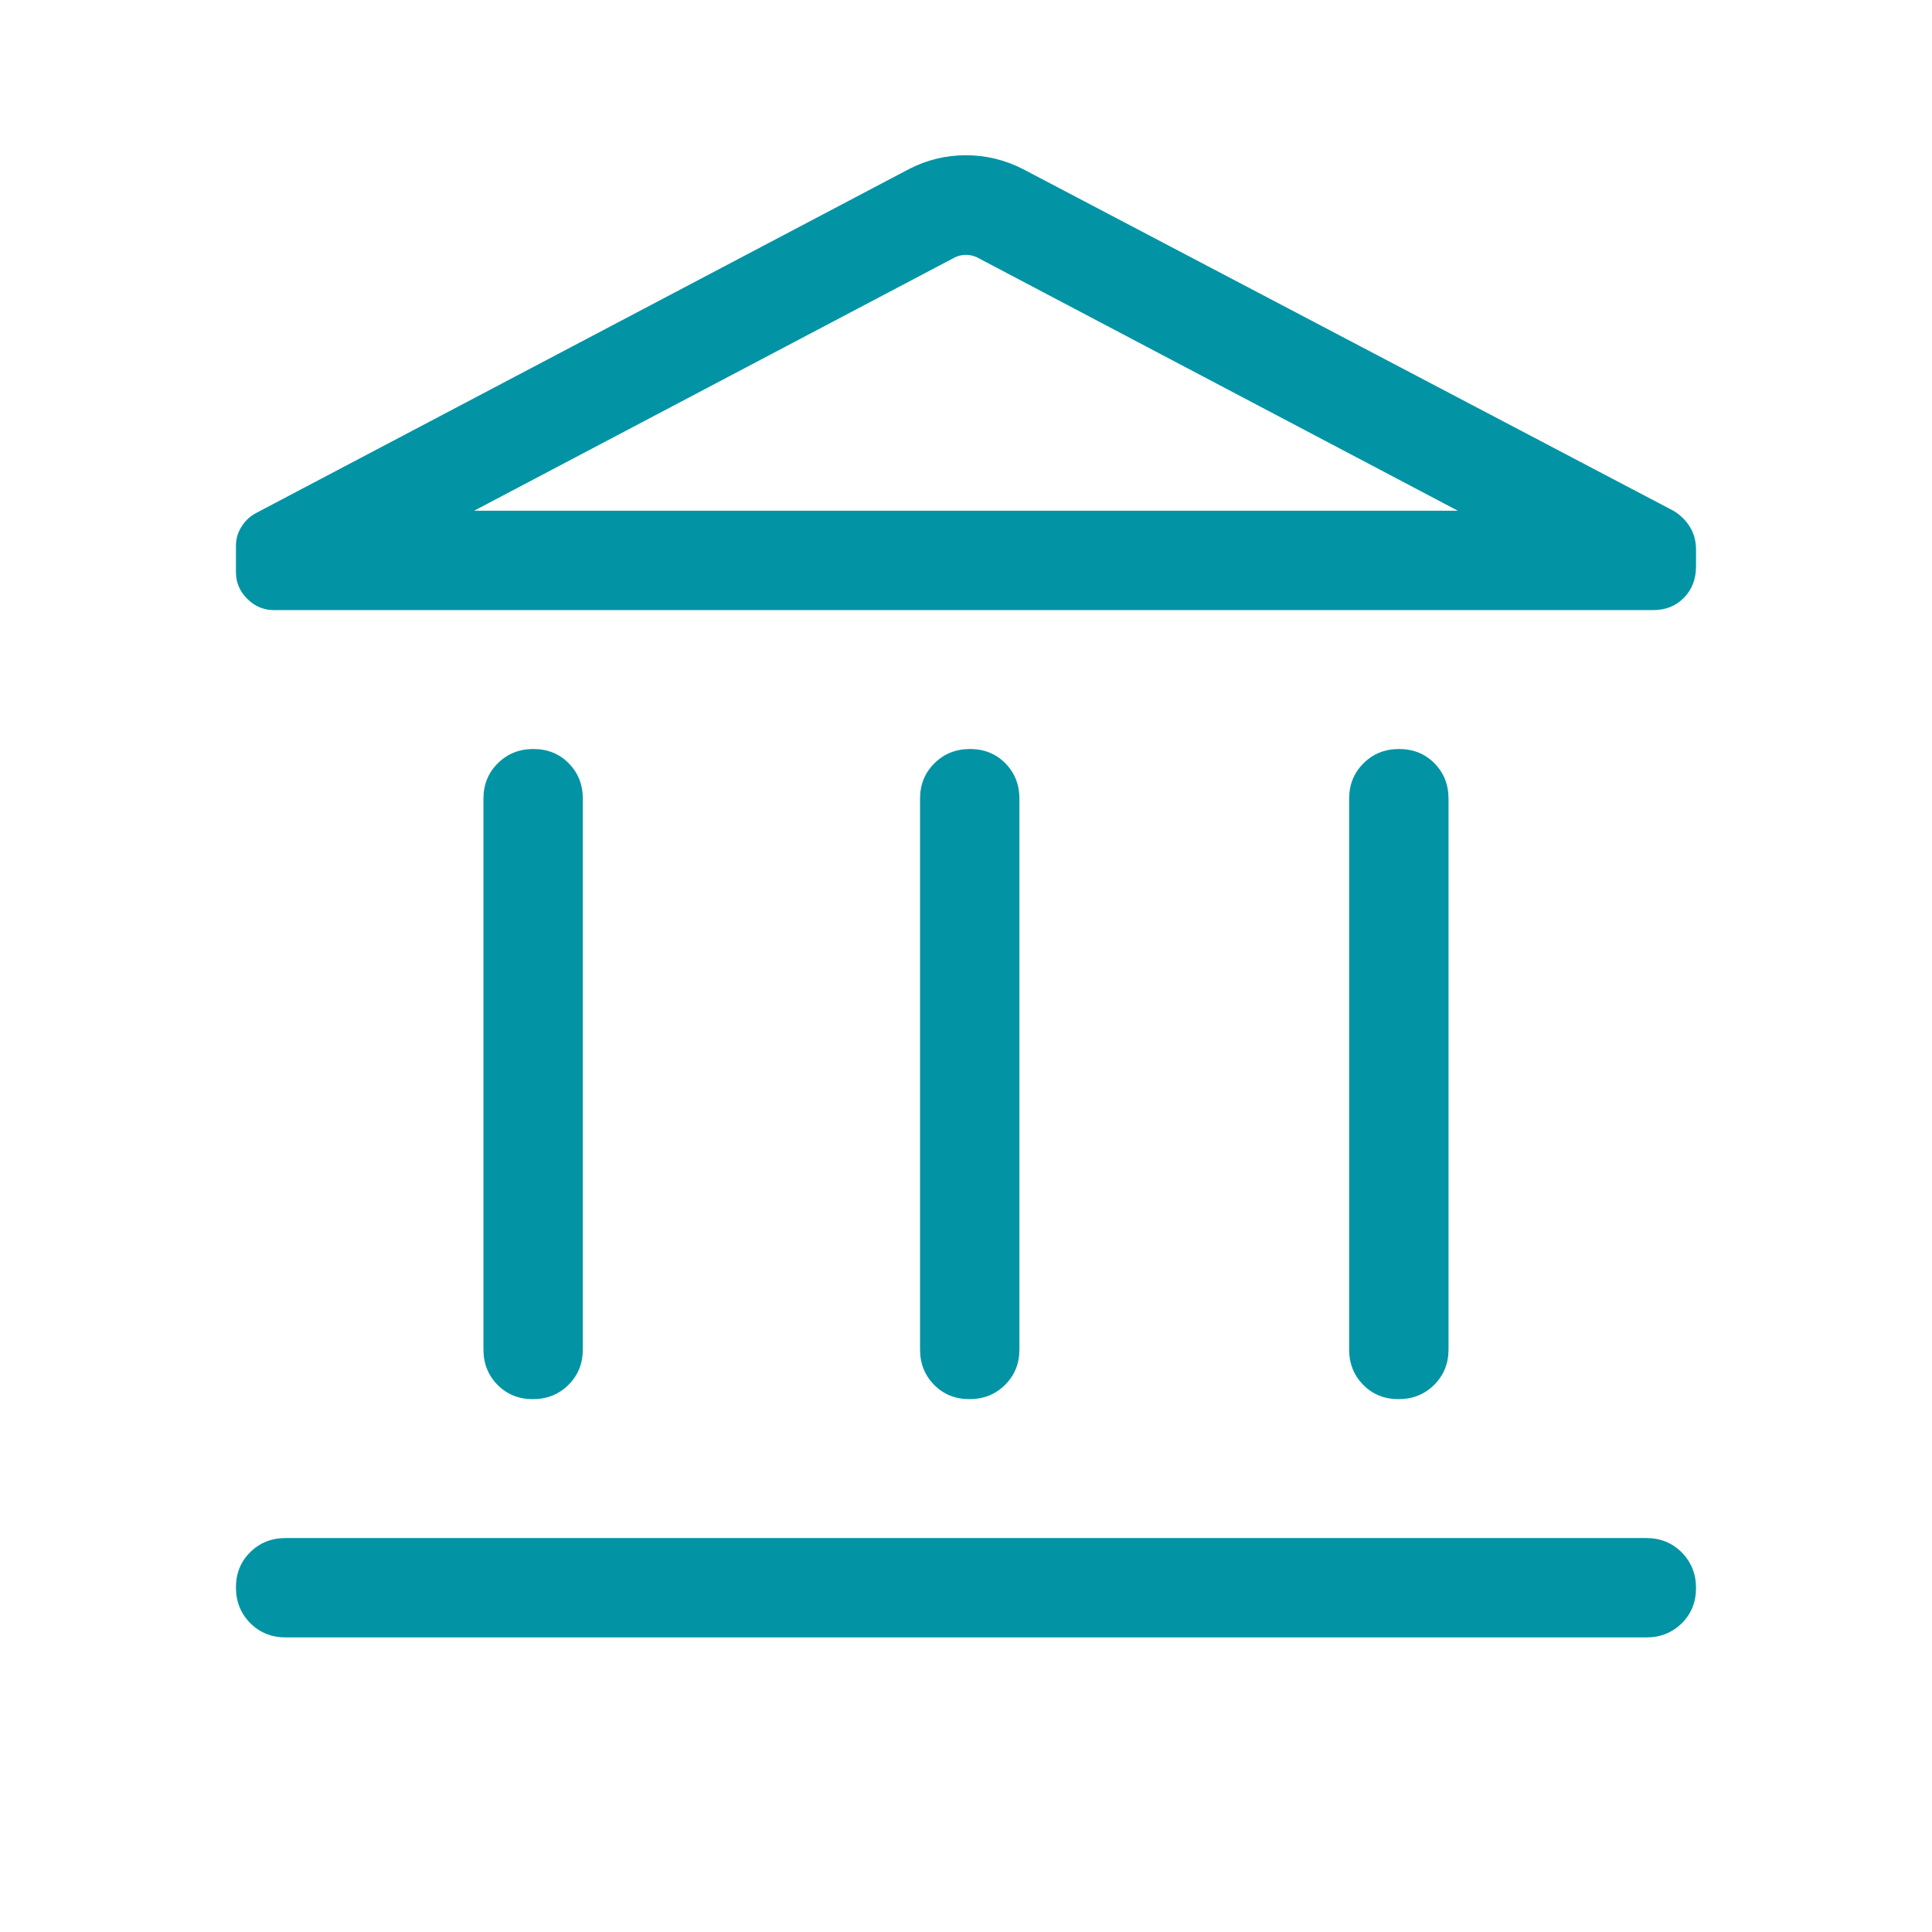 <svg width="57" height="57" viewBox="0 0 57 57" fill="none" xmlns="http://www.w3.org/2000/svg">
<g id="account_balance_40dp_E8EAED_FILL0_wght300_GRAD0_opsz40">
<path id="Vector" d="M14.263 39.813V23.564C14.263 23.148 14.404 22.8 14.687 22.519C14.969 22.238 15.319 22.098 15.737 22.098C16.154 22.098 16.502 22.238 16.779 22.519C17.056 22.8 17.195 23.148 17.195 23.564V39.813C17.195 40.229 17.054 40.577 16.771 40.858C16.488 41.139 16.139 41.279 15.721 41.279C15.304 41.279 14.956 41.139 14.679 40.858C14.402 40.577 14.263 40.229 14.263 39.813ZM27.144 39.813V23.564C27.144 23.148 27.285 22.8 27.568 22.519C27.851 22.238 28.201 22.098 28.618 22.098C29.035 22.098 29.383 22.238 29.66 22.519C29.937 22.8 30.076 23.148 30.076 23.564V39.813C30.076 40.229 29.934 40.577 29.652 40.858C29.37 41.139 29.02 41.279 28.602 41.279C28.185 41.279 27.837 41.139 27.56 40.858C27.283 40.577 27.144 40.229 27.144 39.813ZM8.427 48.309C8.012 48.309 7.663 48.168 7.383 47.886C7.102 47.603 6.961 47.253 6.961 46.836C6.961 46.418 7.102 46.07 7.383 45.793C7.663 45.516 8.012 45.377 8.427 45.377H48.572C48.987 45.377 49.335 45.519 49.616 45.801C49.897 46.084 50.038 46.434 50.038 46.851C50.038 47.269 49.897 47.616 49.616 47.893C49.335 48.17 48.987 48.309 48.572 48.309H8.427ZM39.804 39.813V23.564C39.804 23.148 39.945 22.8 40.228 22.519C40.51 22.238 40.86 22.098 41.278 22.098C41.695 22.098 42.042 22.238 42.32 22.519C42.597 22.8 42.736 23.148 42.736 23.564V39.813C42.736 40.229 42.594 40.577 42.312 40.858C42.029 41.139 41.679 41.279 41.262 41.279C40.844 41.279 40.497 41.139 40.22 40.858C39.942 40.577 39.804 40.229 39.804 39.813ZM48.773 18H8.084C7.78 18 7.516 17.889 7.294 17.667C7.072 17.445 6.961 17.184 6.961 16.881V16.103C6.961 15.9 7.016 15.711 7.127 15.535C7.237 15.359 7.384 15.224 7.57 15.128L26.82 4.987C27.347 4.716 27.906 4.58 28.495 4.58C29.085 4.58 29.646 4.716 30.179 4.987L49.373 15.07C49.577 15.193 49.738 15.352 49.858 15.547C49.978 15.741 50.038 15.964 50.038 16.214V16.709C50.038 17.084 49.919 17.393 49.682 17.636C49.445 17.878 49.142 18 48.773 18ZM13.988 15.068H43.011L28.814 7.587C28.709 7.541 28.604 7.519 28.499 7.519C28.395 7.519 28.29 7.541 28.185 7.587L13.988 15.068Z" fill="#0294A5"/>
</g>
</svg>
